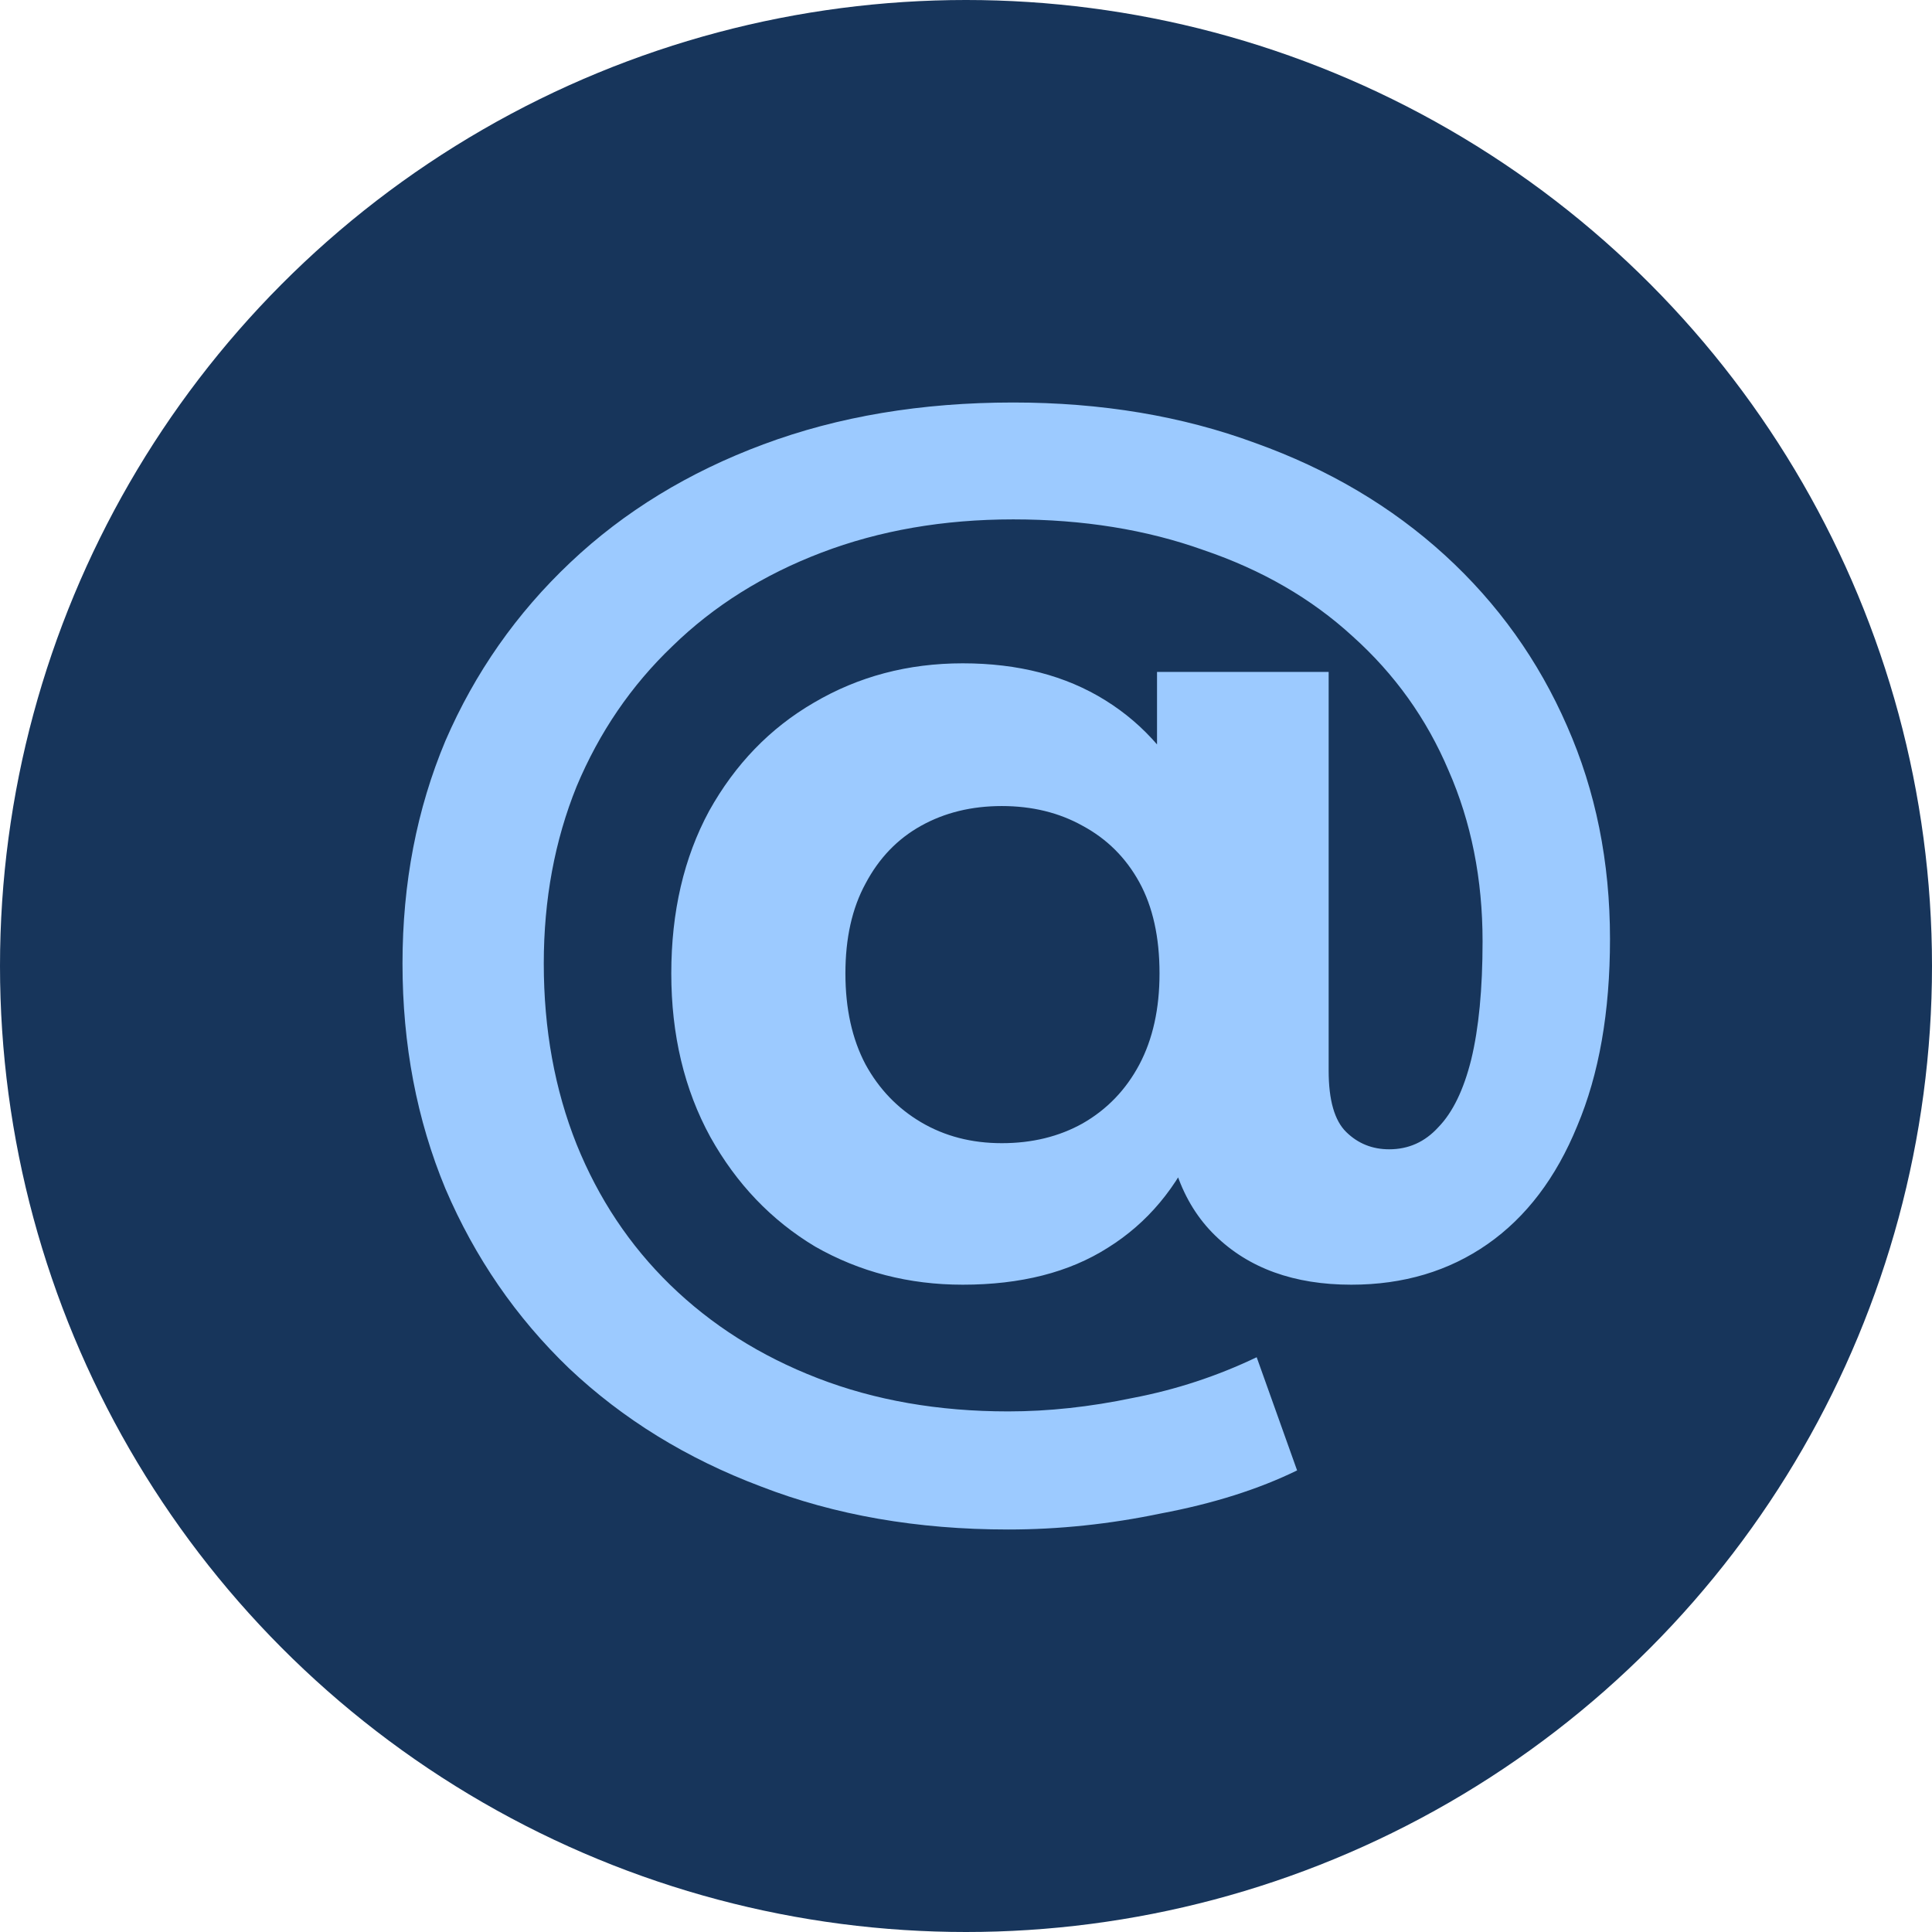 <?xml version="1.0" encoding="UTF-8"?> <svg xmlns="http://www.w3.org/2000/svg" width="24" height="24" viewBox="0 0 24 24" fill="none"> <circle cx="12" cy="12" r="12" fill="#17355B"></circle> <path d="M12.524 19C11.395 19 10.371 18.822 9.451 18.465C8.532 18.119 7.738 17.63 7.069 16.998C6.411 16.366 5.899 15.622 5.533 14.766C5.178 13.911 5 12.978 5 11.969C5 10.971 5.178 10.049 5.533 9.203C5.899 8.357 6.416 7.619 7.085 6.987C7.753 6.355 8.553 5.866 9.483 5.52C10.413 5.173 11.447 5 12.586 5C13.683 5 14.687 5.168 15.596 5.504C16.505 5.83 17.288 6.294 17.947 6.895C18.605 7.496 19.112 8.205 19.467 9.02C19.822 9.825 20 10.706 20 11.664C20 12.571 19.864 13.345 19.593 13.987C19.331 14.629 18.96 15.118 18.48 15.454C17.999 15.79 17.435 15.959 16.787 15.959C16.076 15.959 15.512 15.755 15.094 15.347C14.676 14.94 14.467 14.344 14.467 13.559V12.856L14.514 12.031L14.373 9.814V8.347H16.505V13.299C16.505 13.666 16.578 13.921 16.724 14.063C16.87 14.206 17.048 14.277 17.257 14.277C17.497 14.277 17.701 14.186 17.868 14.002C18.046 13.819 18.182 13.539 18.276 13.162C18.37 12.774 18.417 12.285 18.417 11.694C18.417 10.92 18.276 10.212 17.994 9.57C17.722 8.928 17.325 8.373 16.802 7.904C16.291 7.435 15.674 7.079 14.953 6.834C14.242 6.579 13.454 6.452 12.586 6.452C11.719 6.452 10.925 6.59 10.204 6.865C9.483 7.14 8.866 7.527 8.354 8.026C7.842 8.515 7.445 9.096 7.163 9.769C6.891 10.441 6.755 11.175 6.755 11.969C6.755 12.785 6.891 13.534 7.163 14.216C7.435 14.889 7.821 15.469 8.323 15.959C8.835 16.458 9.446 16.845 10.157 17.12C10.867 17.395 11.656 17.533 12.524 17.533C13.025 17.533 13.542 17.477 14.075 17.365C14.608 17.263 15.12 17.095 15.611 16.86L16.113 18.266C15.632 18.501 15.068 18.679 14.42 18.801C13.783 18.934 13.15 19 12.524 19ZM11.959 15.959C11.29 15.959 10.679 15.801 10.125 15.485C9.582 15.159 9.148 14.705 8.824 14.124C8.501 13.534 8.339 12.856 8.339 12.092C8.339 11.328 8.495 10.655 8.809 10.074C9.133 9.493 9.566 9.045 10.11 8.729C10.664 8.403 11.28 8.24 11.959 8.24C12.649 8.24 13.239 8.393 13.73 8.699C14.222 9.004 14.598 9.443 14.859 10.013C15.12 10.584 15.251 11.277 15.251 12.092C15.251 12.897 15.125 13.589 14.875 14.17C14.624 14.751 14.253 15.194 13.762 15.5C13.281 15.806 12.68 15.959 11.959 15.959ZM12.445 14.201C12.821 14.201 13.156 14.119 13.448 13.956C13.751 13.783 13.986 13.539 14.154 13.223C14.321 12.907 14.404 12.53 14.404 12.092C14.404 11.643 14.321 11.266 14.154 10.961C13.986 10.655 13.751 10.421 13.448 10.258C13.156 10.095 12.821 10.013 12.445 10.013C12.069 10.013 11.735 10.095 11.442 10.258C11.149 10.421 10.919 10.66 10.752 10.976C10.585 11.282 10.502 11.654 10.502 12.092C10.502 12.53 10.585 12.907 10.752 13.223C10.919 13.528 11.149 13.768 11.442 13.941C11.735 14.114 12.069 14.201 12.445 14.201Z" fill="#9CCAFF"></path> </svg> 